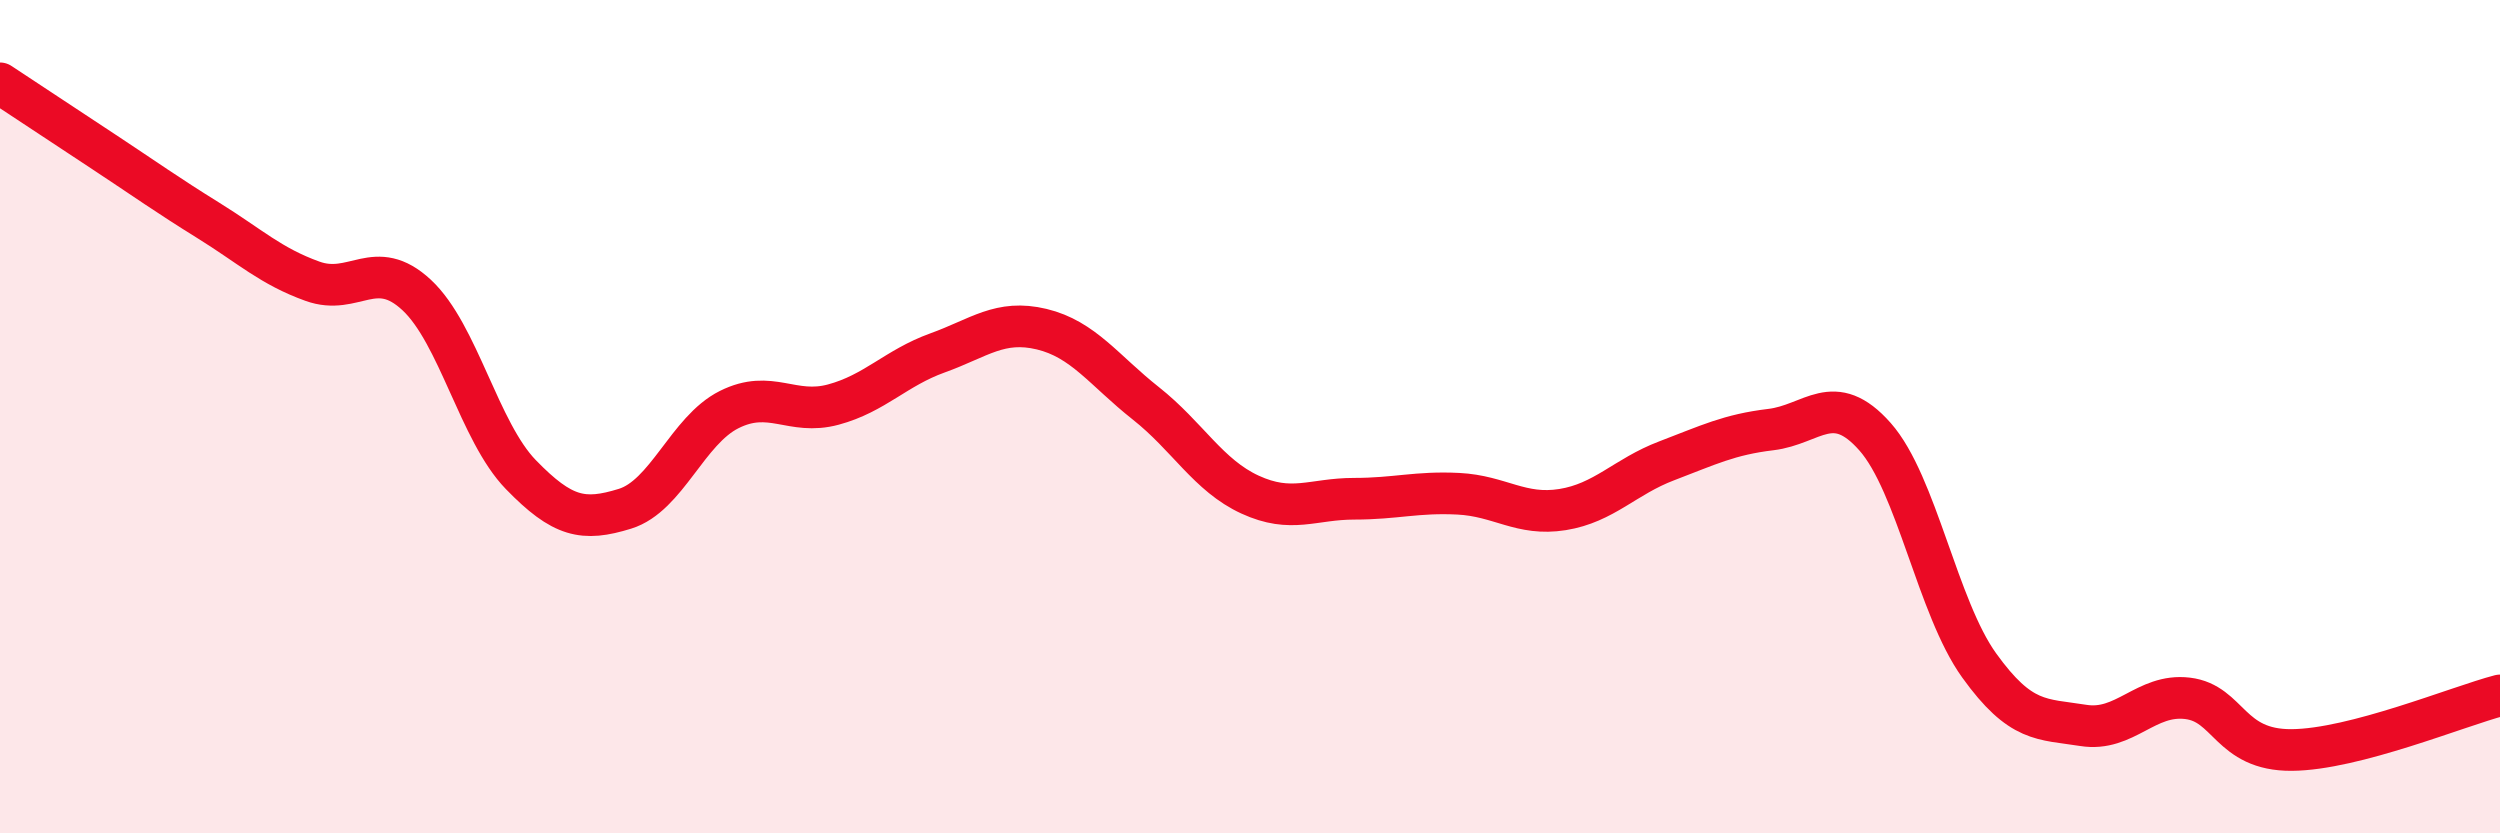 
    <svg width="60" height="20" viewBox="0 0 60 20" xmlns="http://www.w3.org/2000/svg">
      <path
        d="M 0,2 C 0.5,2.33 1.5,2.99 2.5,3.65 C 3.5,4.31 4,4.67 5,5.29 C 6,5.91 6.5,6.39 7.5,6.75 C 8.5,7.11 9,6.15 10,7.08 C 11,8.01 11.5,10.36 12.5,11.39 C 13.5,12.42 14,12.52 15,12.21 C 16,11.9 16.5,10.33 17.5,9.83 C 18.5,9.33 19,9.98 20,9.71 C 21,9.44 21.5,8.83 22.5,8.47 C 23.5,8.11 24,7.66 25,7.9 C 26,8.14 26.5,8.89 27.5,9.68 C 28.5,10.47 29,11.41 30,11.87 C 31,12.33 31.5,11.97 32.5,11.97 C 33.5,11.97 34,11.8 35,11.85 C 36,11.9 36.5,12.39 37.5,12.23 C 38.5,12.07 39,11.44 40,11.06 C 41,10.68 41.5,10.43 42.5,10.31 C 43.5,10.19 44,9.35 45,10.48 C 46,11.61 46.5,14.58 47.5,15.97 C 48.5,17.36 49,17.25 50,17.41 C 51,17.57 51.5,16.64 52.5,16.76 C 53.5,16.88 53.5,18.01 55,18 C 56.5,17.99 59,16.95 60,16.69L60 20L0 20Z"
        fill="#EB0A25"
        opacity="0.1"
        stroke-linecap="round"
        stroke-linejoin="round"
      />
      <path
        d="M 0,2 C 0.5,2.33 1.5,2.99 2.5,3.65 C 3.5,4.31 4,4.67 5,5.29 C 6,5.91 6.5,6.39 7.5,6.75 C 8.5,7.11 9,6.15 10,7.08 C 11,8.01 11.5,10.36 12.5,11.39 C 13.5,12.42 14,12.52 15,12.21 C 16,11.9 16.5,10.33 17.5,9.83 C 18.5,9.33 19,9.98 20,9.71 C 21,9.44 21.5,8.83 22.5,8.47 C 23.5,8.11 24,7.66 25,7.9 C 26,8.14 26.5,8.89 27.5,9.68 C 28.5,10.47 29,11.41 30,11.87 C 31,12.33 31.5,11.97 32.5,11.97 C 33.5,11.97 34,11.8 35,11.85 C 36,11.9 36.5,12.39 37.5,12.23 C 38.5,12.07 39,11.44 40,11.06 C 41,10.68 41.5,10.43 42.5,10.31 C 43.5,10.19 44,9.35 45,10.48 C 46,11.61 46.5,14.58 47.5,15.97 C 48.5,17.36 49,17.25 50,17.41 C 51,17.57 51.5,16.64 52.5,16.76 C 53.5,16.88 53.5,18.01 55,18 C 56.5,17.99 59,16.95 60,16.69"
        stroke="#EB0A25"
        stroke-width="1"
        fill="none"
        stroke-linecap="round"
        stroke-linejoin="round"
      />
    </svg>
  